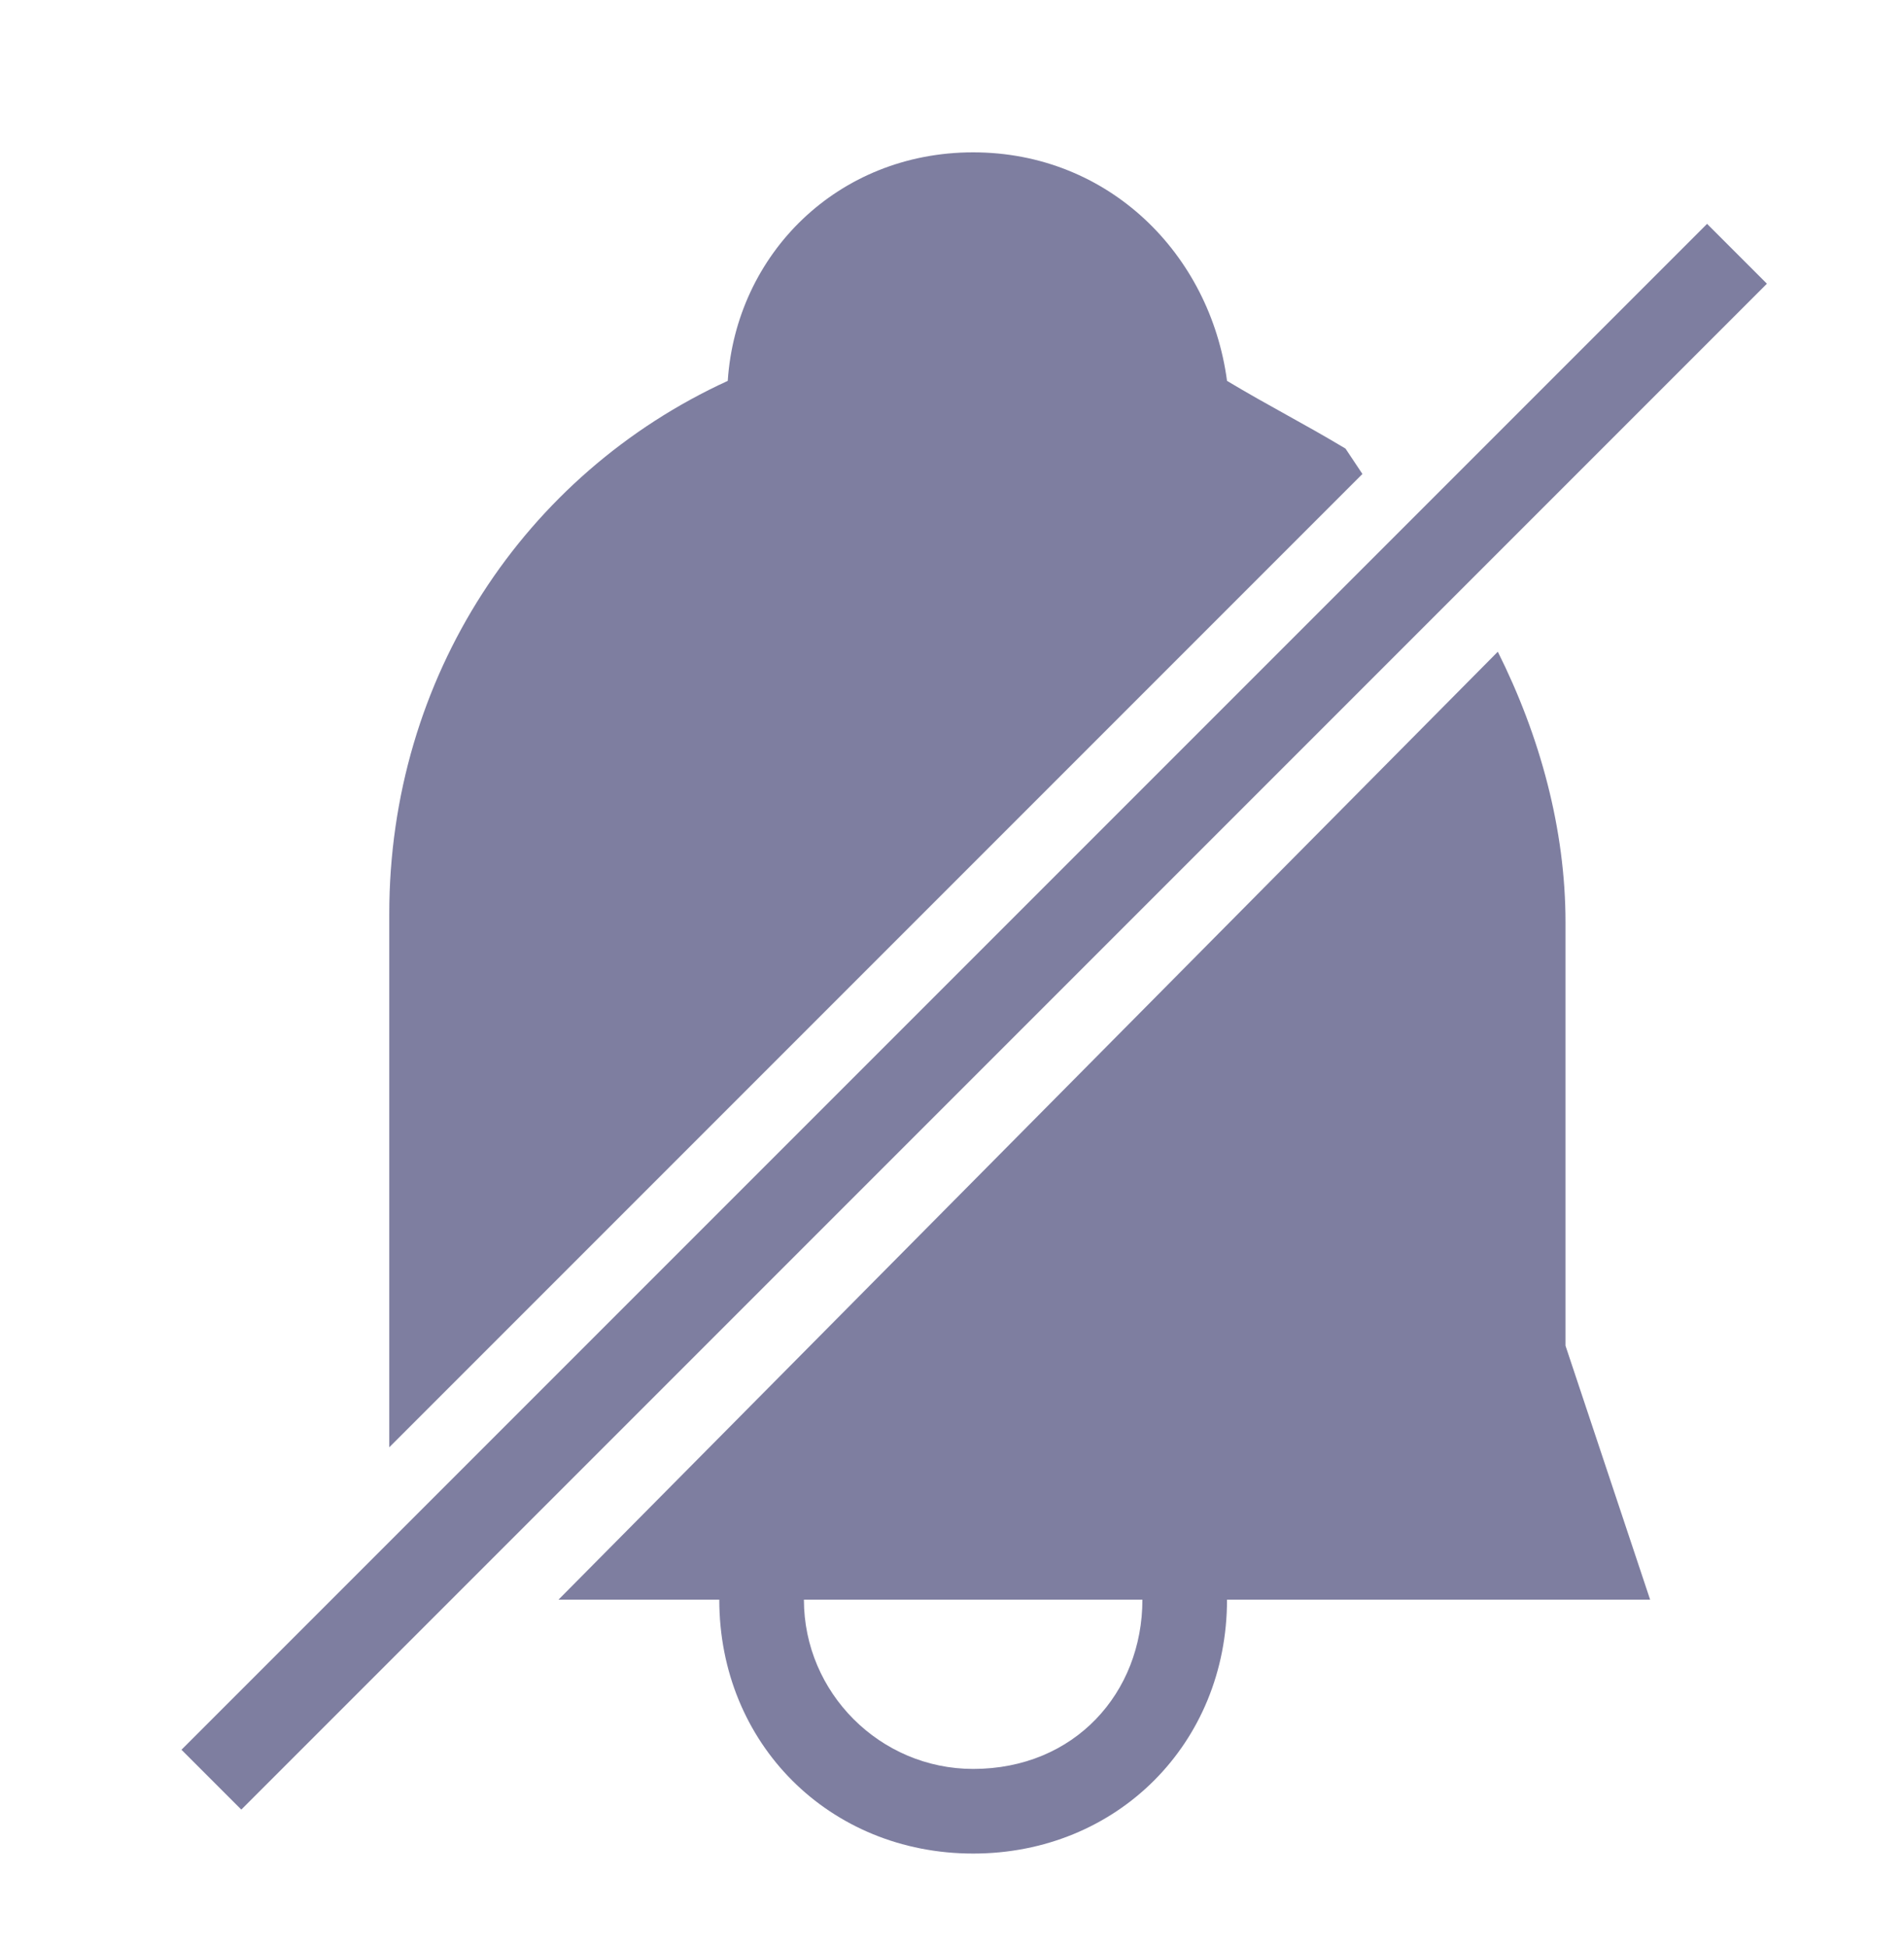 <?xml version="1.0" encoding="utf-8"?>
<svg version="1.1" xmlns="http://www.w3.org/2000/svg" xmlns:xlink="http://www.w3.org/1999/xlink" x="0px" y="0px"
	 viewBox="0 0 22.5 23" style="enable-background:new 0 0 22.5 23;" xml:space="preserve">
<style type="text/css">
	.st0{fill:#7e7ea0;}
</style>
<g id="Layer_1">
	<path class="st0" d="M16.1,5.6l-0.2-0.3C15.4,5,15,4.8,14.5,4.5c-0.2-1.5-1.4-2.7-3-2.7S8.7,3,8.6,4.5c-2.4,1.1-4,3.5-4,6.3l0,6.3
		L16.1,5.6z"/>
	<path class="st0" d="M18.5,15.9v-5c0-1.1-0.3-2.2-0.8-3.2L6.6,18.9h1.9c0,1.7,1.3,3,3,3s3-1.3,3-3h5L18.5,15.9z M11.5,20.9
		c-1.1,0-2-0.9-2-2h4C13.5,20,12.7,20.9,11.5,20.9z"/>
	<rect x="11" y="-0.7" transform="matrix(0.707 0.707 -0.707 0.707 11.901 -4.637)" class="st0" width="1" height="25.5"/>
</g>
</svg>
